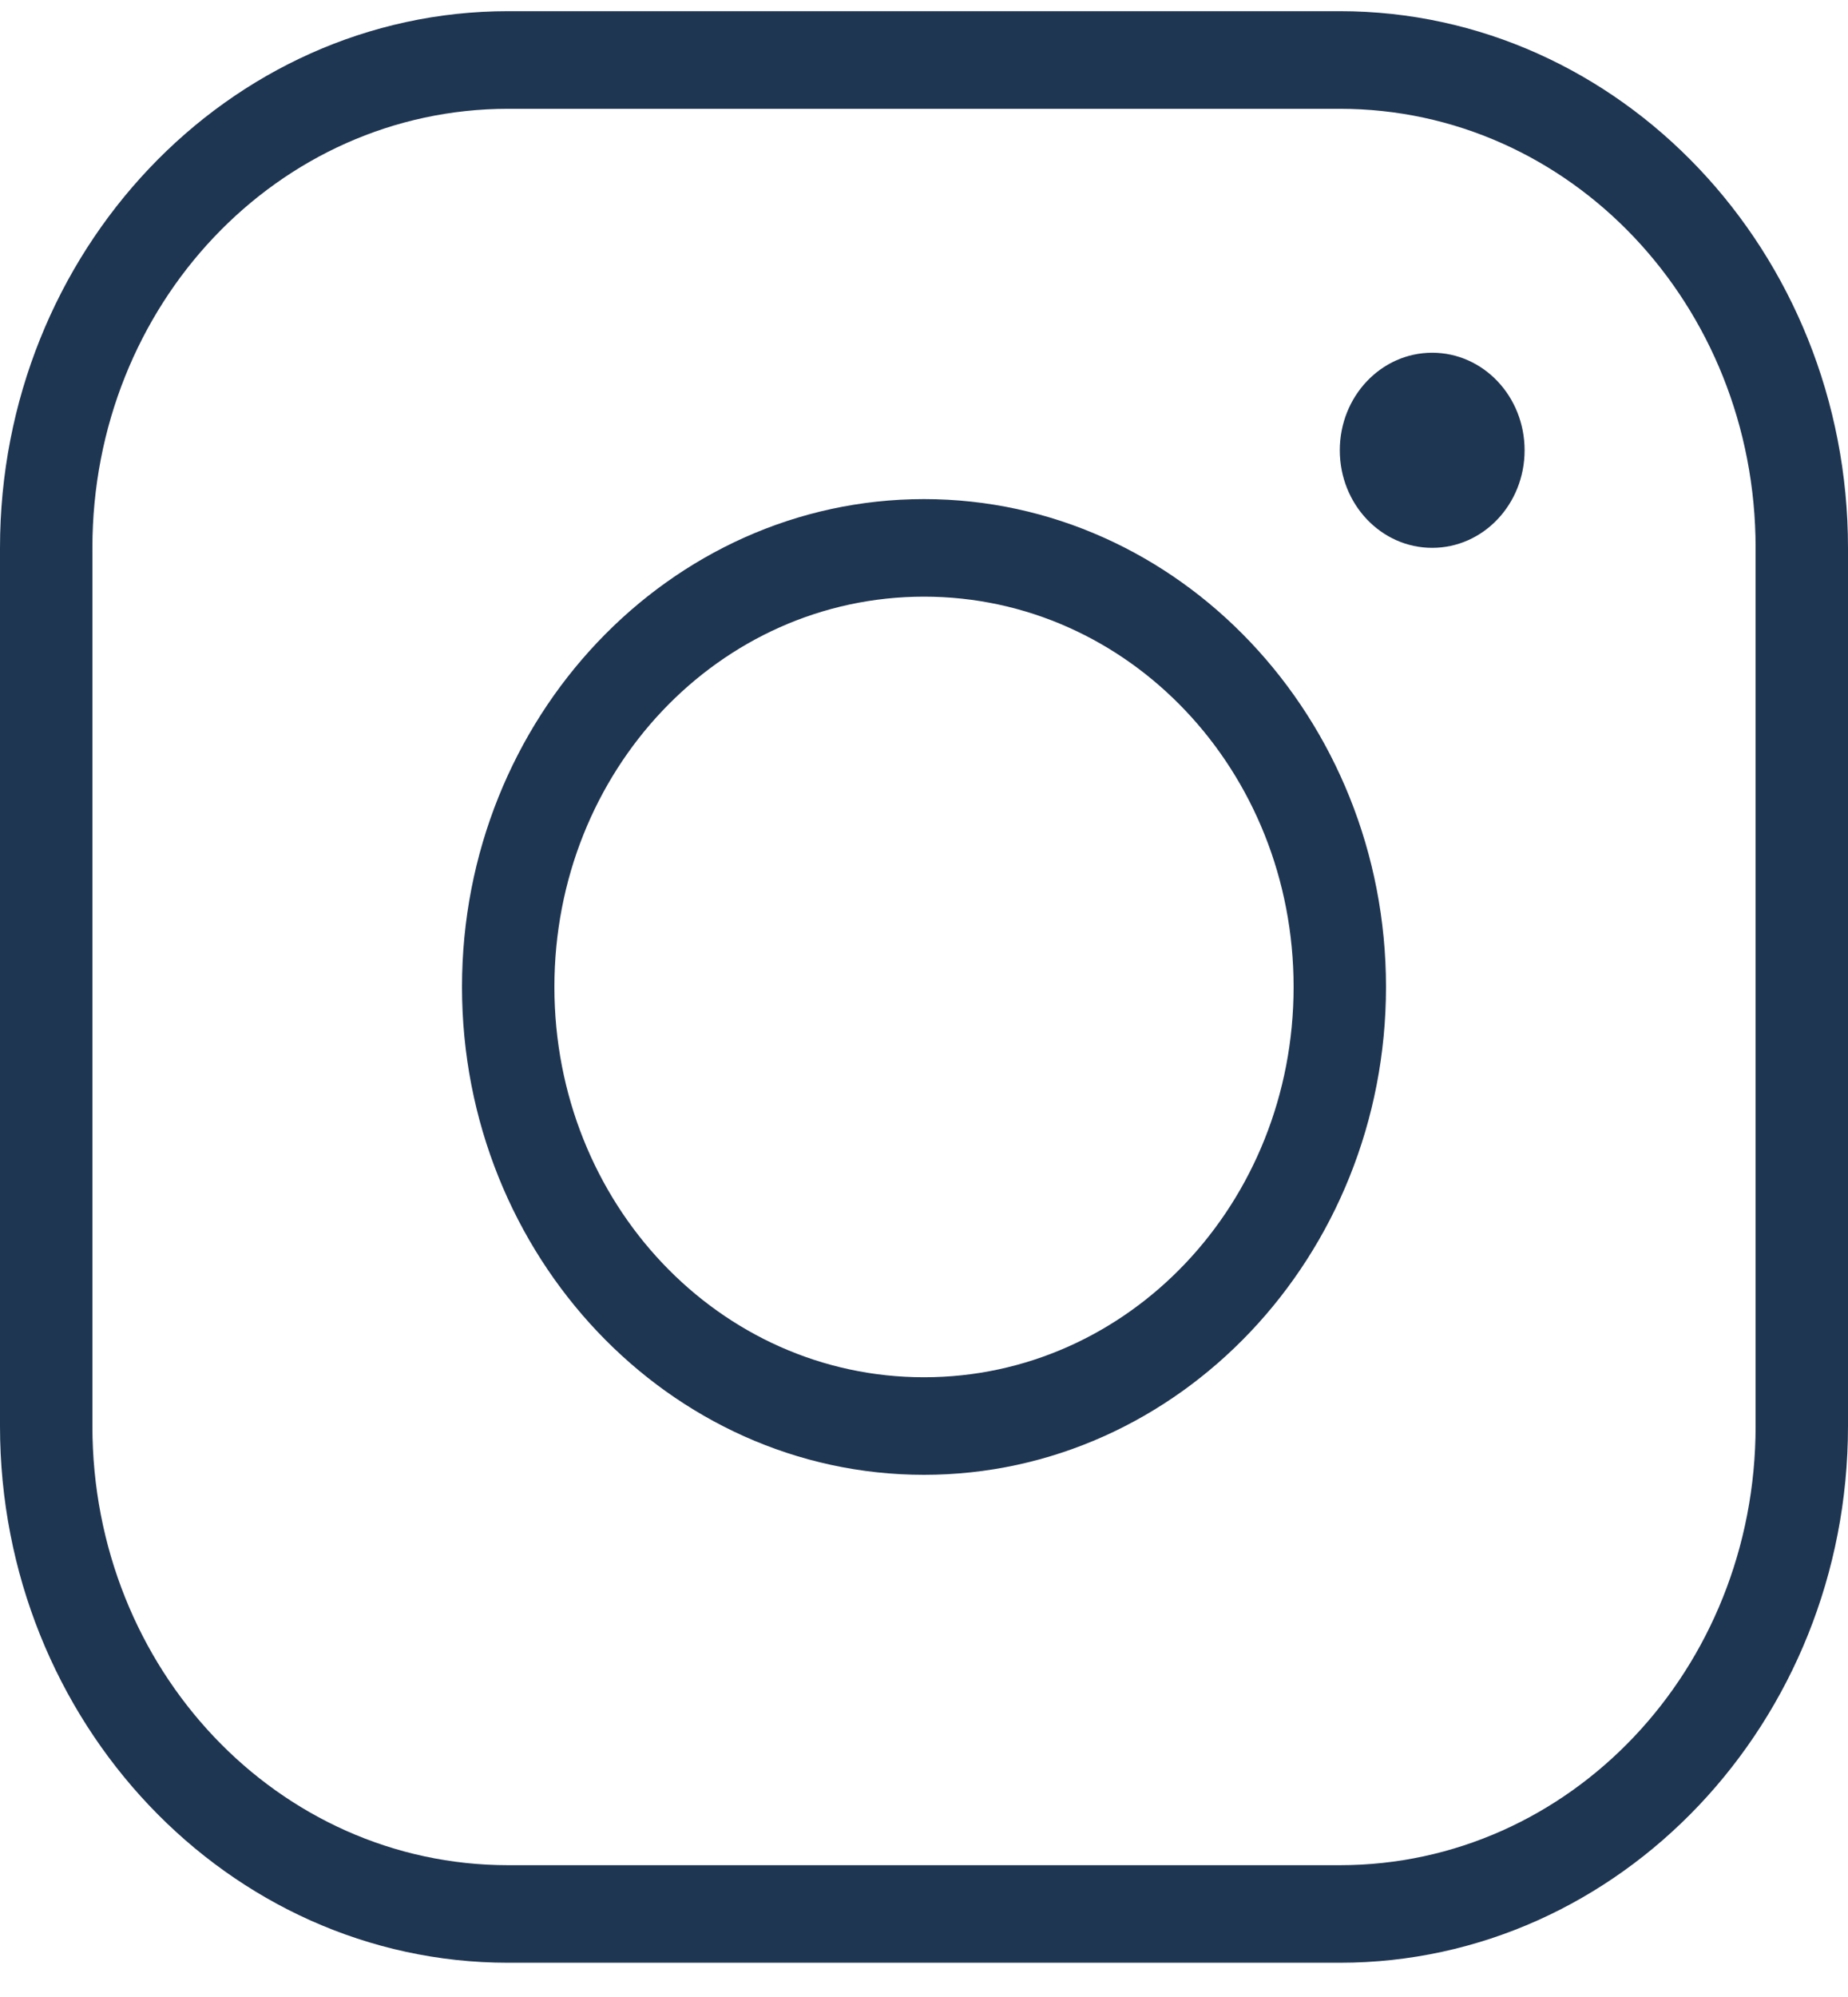 <svg width="25" height="27" viewBox="0 0 25 27" fill="none" xmlns="http://www.w3.org/2000/svg">
<path d="M6.875 0.151C3.085 0.151 0 3.408 0 7.407V19.281C0 23.28 3.085 26.537 6.875 26.537H18.125C21.915 26.537 25 23.28 25 19.281V7.407C25 3.408 21.915 0.151 18.125 0.151H6.875ZM6.875 1.471H18.125C21.239 1.471 23.75 4.121 23.75 7.407V19.281C23.75 22.567 21.239 25.218 18.125 25.218H6.875C3.761 25.218 1.25 22.567 1.25 19.281V7.407C1.25 4.121 3.761 1.471 6.875 1.471ZM19.375 4.769C18.684 4.769 18.125 5.359 18.125 6.088C18.125 6.817 18.684 7.407 19.375 7.407C20.066 7.407 20.625 6.817 20.625 6.088C20.625 5.359 20.066 4.769 19.375 4.769ZM12.5 6.748C9.055 6.748 6.25 9.709 6.25 13.344C6.25 16.98 9.055 19.94 12.5 19.94C15.945 19.94 18.75 16.98 18.75 13.344C18.75 9.709 15.945 6.748 12.5 6.748ZM12.5 8.067C15.269 8.067 17.5 10.421 17.5 13.344C17.5 16.267 15.269 18.621 12.5 18.621C9.731 18.621 7.5 16.267 7.5 13.344C7.5 10.421 9.731 8.067 12.5 8.067Z" fill="#1F3652"/>
</svg>
